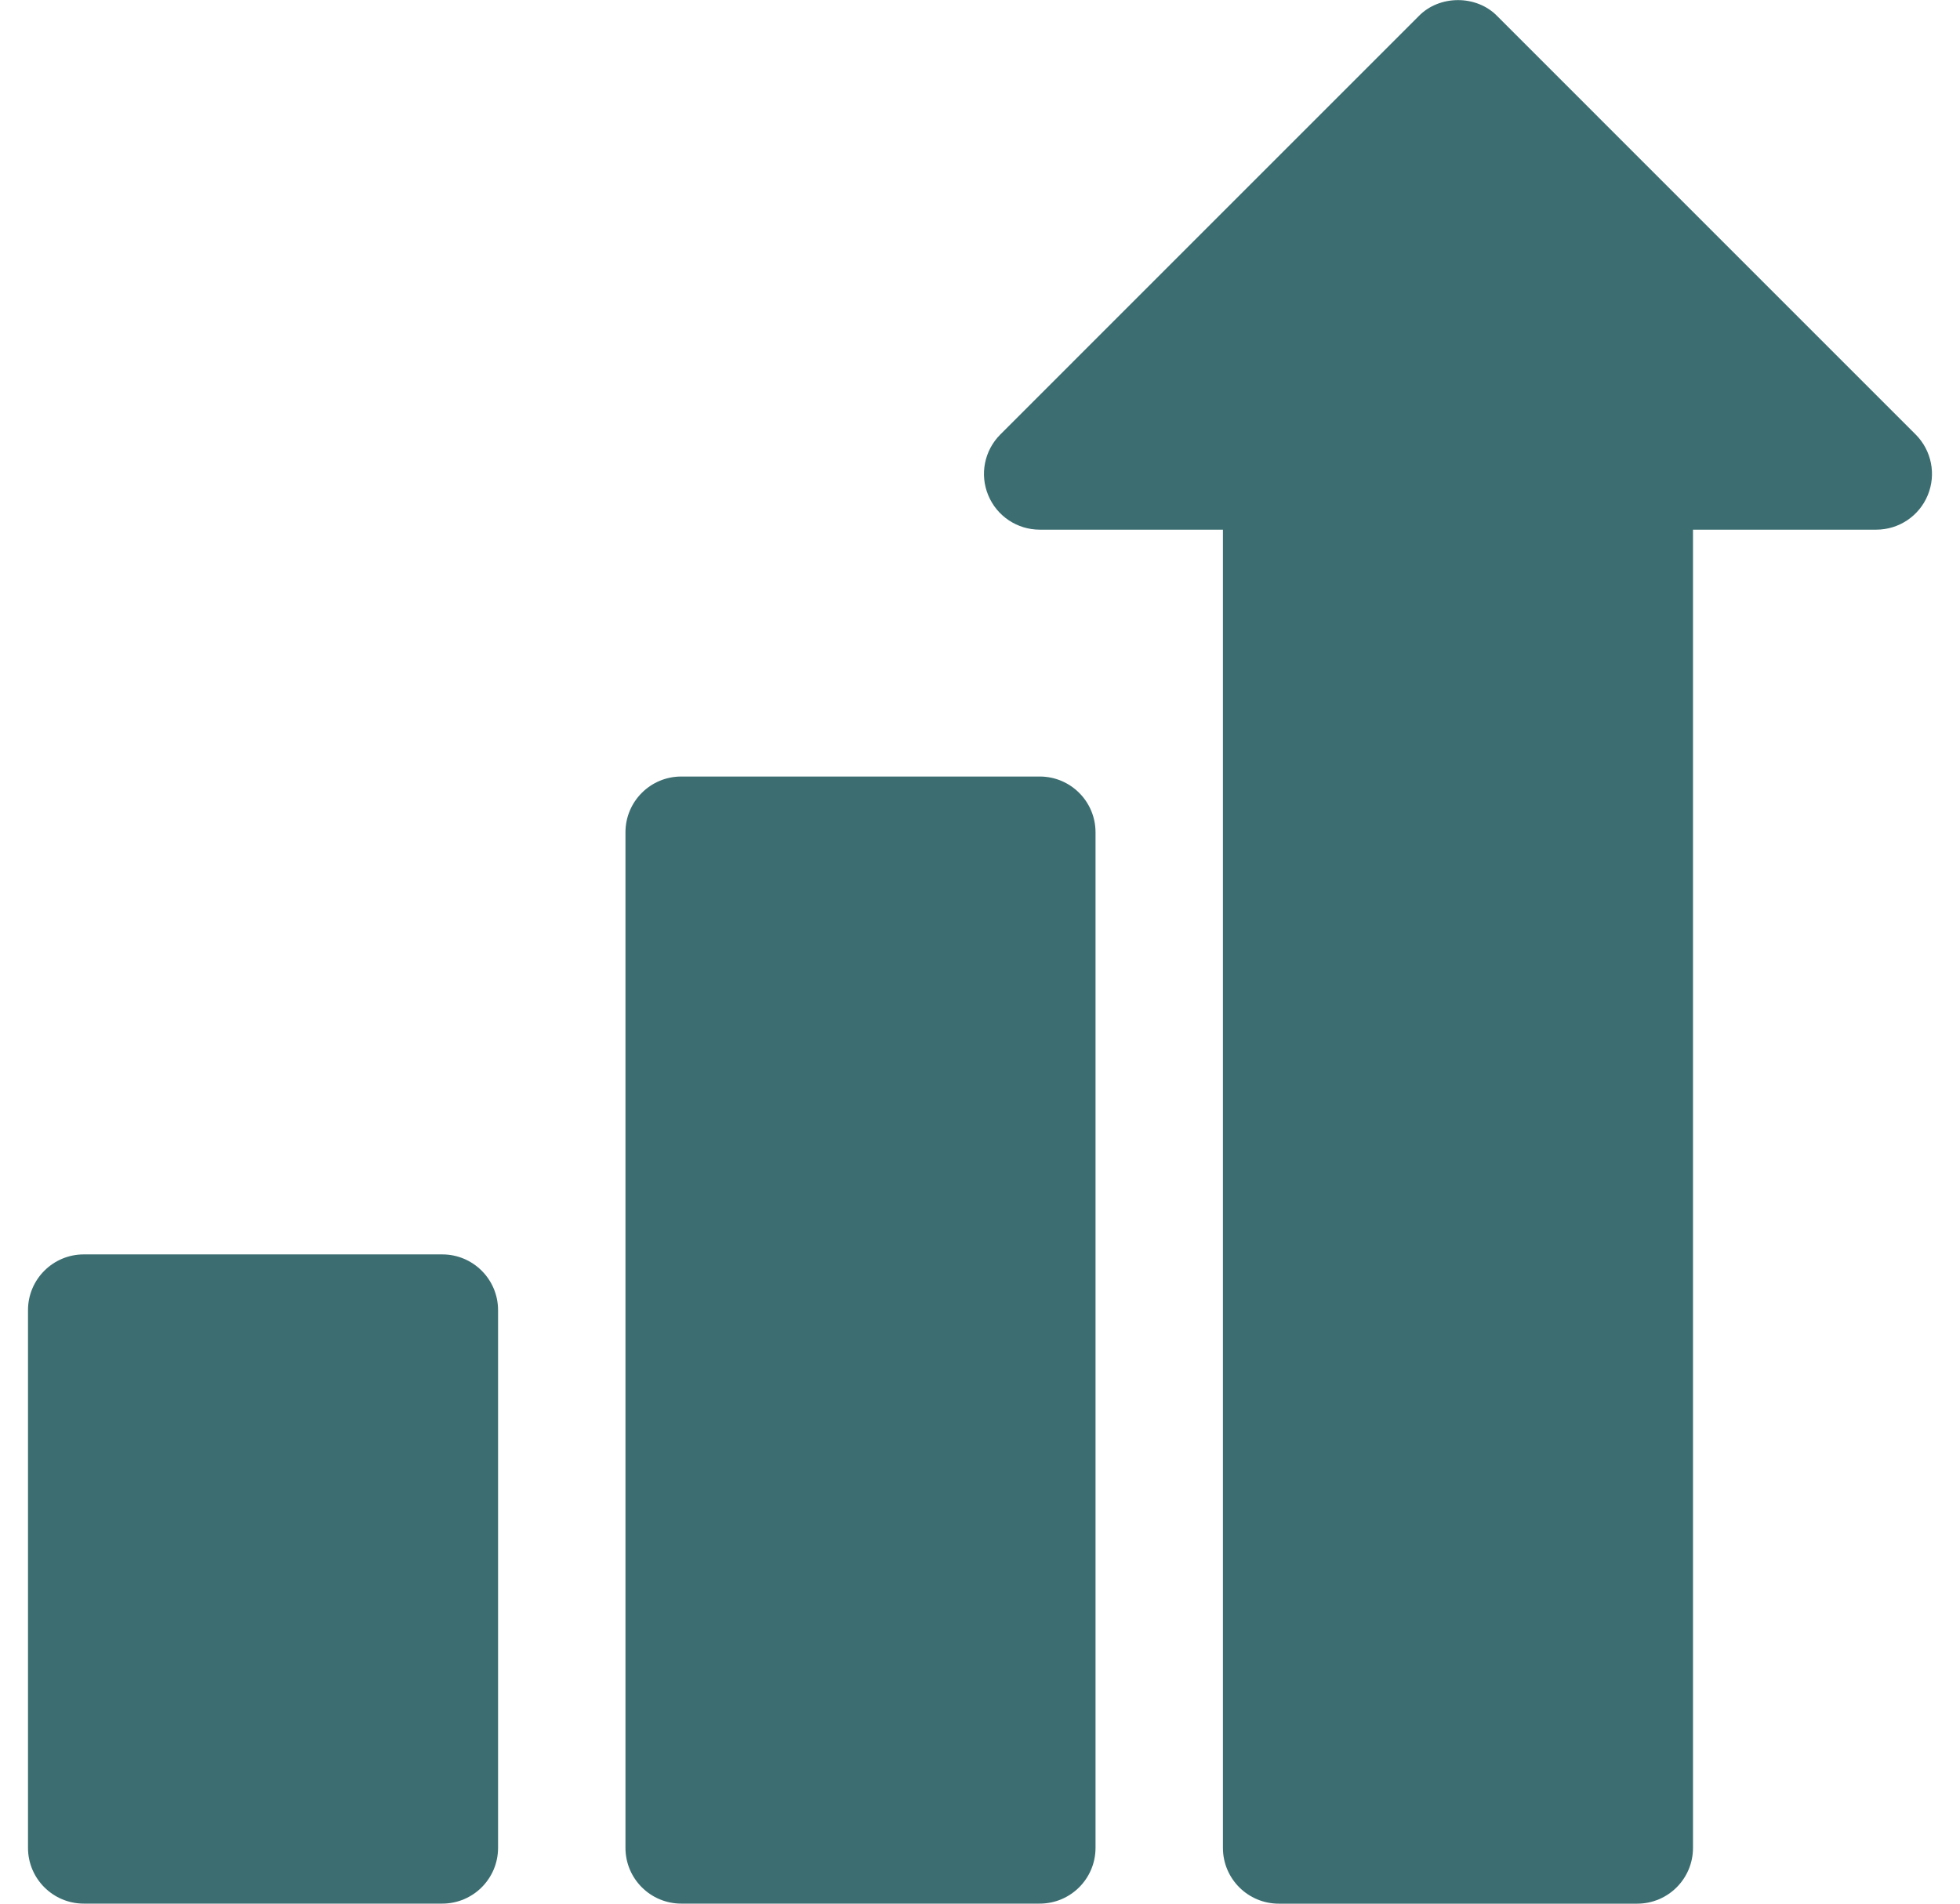 <svg width="35" height="34" viewBox="0 0 35 34" fill="none" xmlns="http://www.w3.org/2000/svg">
<path d="M34.208 7.76L26.74 0.291C26.369 -0.095 25.702 -0.094 25.331 0.291L17.863 7.76C17.578 8.045 17.492 8.473 17.647 8.845C17.801 9.218 18.164 9.46 18.567 9.46H21.838V33.004C21.838 33.554 22.285 34 22.835 34H29.236C29.786 34 30.232 33.554 30.232 33.004V9.46H33.504C33.907 9.46 34.27 9.218 34.424 8.845C34.578 8.473 34.493 8.045 34.208 7.76Z" fill="#3C6E71"/>
<path d="M18.567 13.869H12.165C11.615 13.869 11.169 14.315 11.169 14.865V33.003C11.169 33.553 11.615 33.999 12.165 33.999H18.567C19.117 33.999 19.563 33.553 19.563 33.003V14.865C19.563 14.315 19.117 13.869 18.567 13.869Z" fill="#3C6E71"/>
<path d="M7.898 22.404H1.496C0.946 22.404 0.5 22.85 0.5 23.4V33.003C0.5 33.553 0.946 33.999 1.496 33.999H7.898C8.448 33.999 8.894 33.553 8.894 33.003V23.4C8.894 22.85 8.448 22.404 7.898 22.404Z" fill="#3C6E71"/>
</svg>
